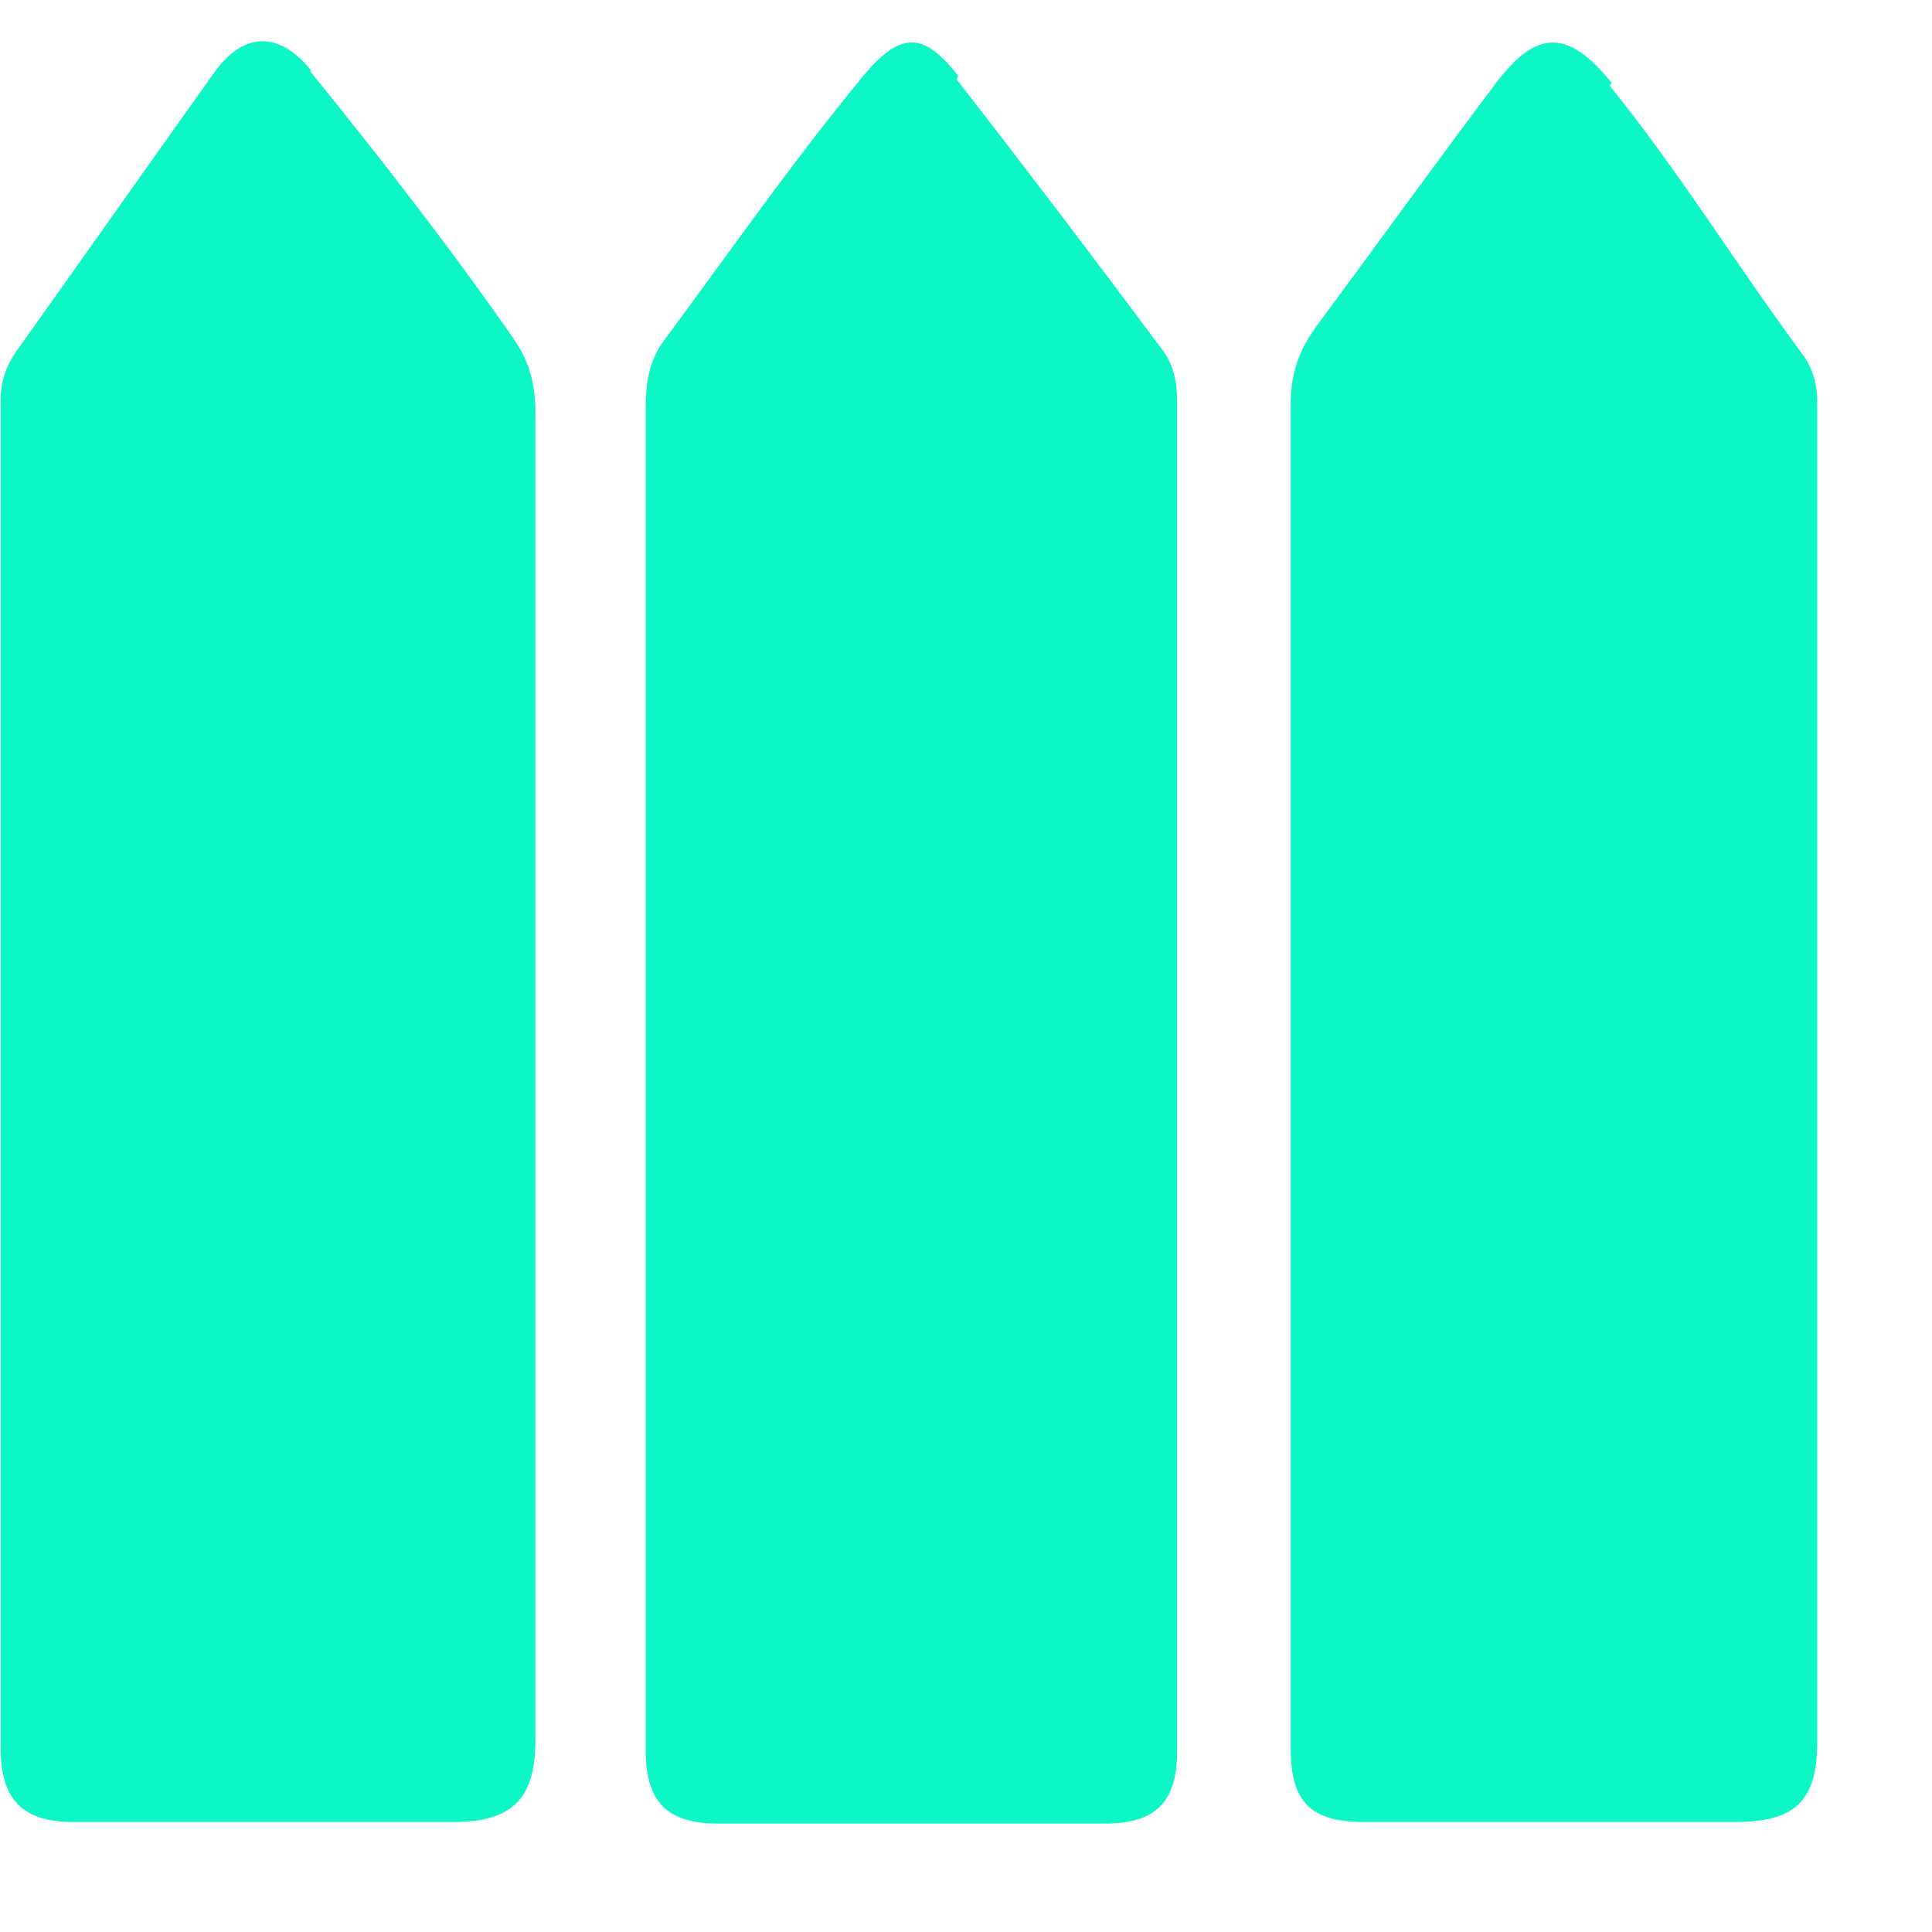 <svg width="15" height="15" viewBox="0 0 15 15" fill="none" xmlns="http://www.w3.org/2000/svg">
<path d="M2.42 0.552C2.164 0.233 1.883 0.245 1.653 0.578C1.142 1.293 0.631 2.021 0.12 2.737C0.043 2.852 0.005 2.967 0.005 3.107C0.005 5.126 0.005 5.509 0.005 7.528C0.005 9.546 0.005 11.552 0.005 13.571C0.005 13.967 0.171 14.146 0.567 14.146C1.551 14.146 2.534 14.146 3.518 14.146C3.978 14.146 4.157 13.967 4.157 13.507C4.157 9.521 4.157 7.183 4.157 3.197C4.157 2.979 4.106 2.801 3.991 2.635C3.493 1.919 2.956 1.229 2.407 0.552H2.42Z" fill="#0DF6C6"/>
<path d="M7.44 0.59C7.172 0.245 6.993 0.245 6.712 0.578C6.163 1.242 5.664 1.957 5.153 2.647C5.038 2.801 5.013 2.979 5.013 3.171C5.013 5.164 5.013 5.522 5.013 7.515C5.013 9.533 5.013 11.552 5.013 13.583C5.013 13.992 5.179 14.158 5.575 14.158C6.571 14.158 7.581 14.158 8.577 14.158C8.973 14.158 9.139 13.992 9.139 13.596C9.139 9.559 9.139 7.157 9.139 3.12C9.139 2.967 9.114 2.826 9.011 2.698C8.488 1.996 7.964 1.306 7.427 0.616L7.44 0.59Z" fill="#0DF6C6"/>
<path d="M12.512 0.642C12.18 0.233 11.937 0.22 11.617 0.642C11.145 1.268 10.685 1.906 10.212 2.545C10.084 2.724 10.021 2.903 10.021 3.133C10.021 5.139 10.021 5.496 10.021 7.502C10.021 9.521 10.021 11.539 10.021 13.571C10.021 13.992 10.174 14.146 10.595 14.146C11.554 14.146 12.512 14.146 13.47 14.146C13.943 14.146 14.109 13.979 14.109 13.52C14.109 9.508 14.109 7.132 14.109 3.12C14.109 2.979 14.07 2.852 13.994 2.75C13.483 2.06 13.036 1.331 12.499 0.667L12.512 0.642Z" fill="#0DF6C6"/>
</svg>

